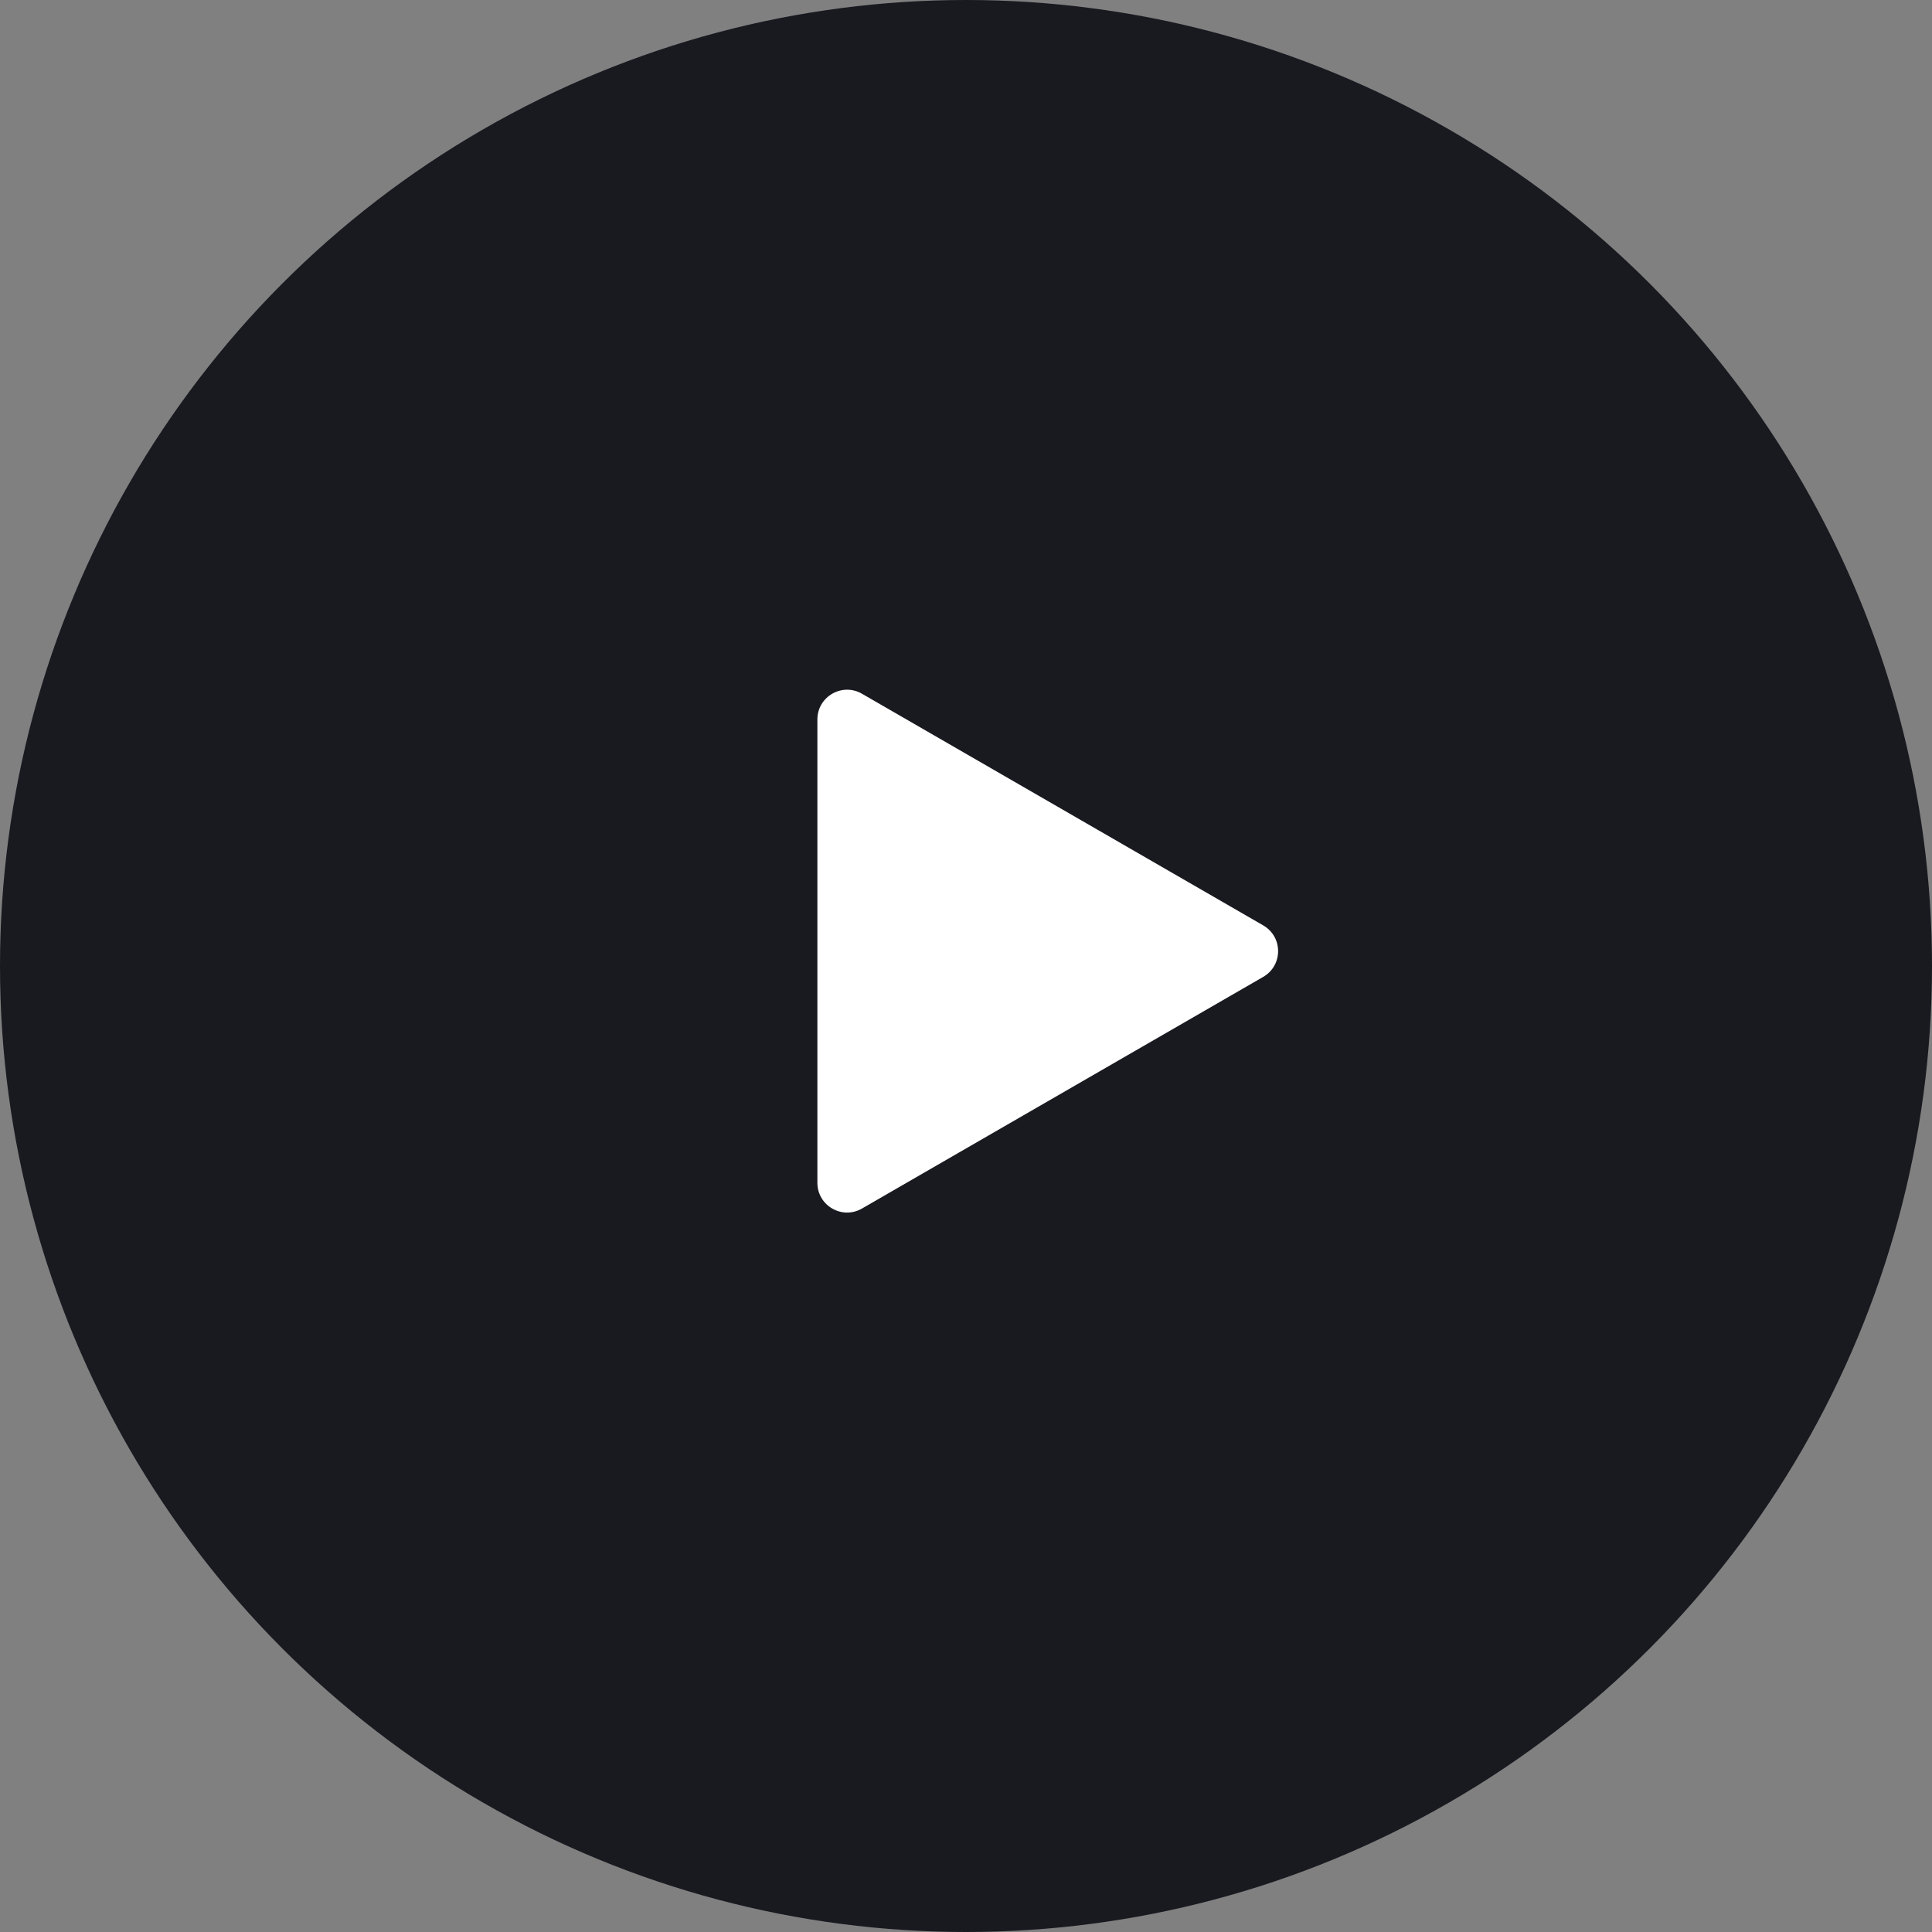 <?xml version="1.0" encoding="UTF-8"?> <svg xmlns="http://www.w3.org/2000/svg" width="65" height="65" viewBox="0 0 65 65" fill="none"><rect x="0" y="0" width="65" height="65" fill="#808080" stroke="none"/> <circle cx="32.5" cy="32.5" r="32.5" fill="#191A20"></circle> <path d="M42.5 31.134C43.167 31.519 43.167 32.481 42.5 32.866L29 40.66C28.333 41.045 27.5 40.564 27.5 39.794L27.5 24.206C27.5 23.436 28.333 22.955 29 23.34L42.5 31.134Z" fill="white"></path> </svg> 